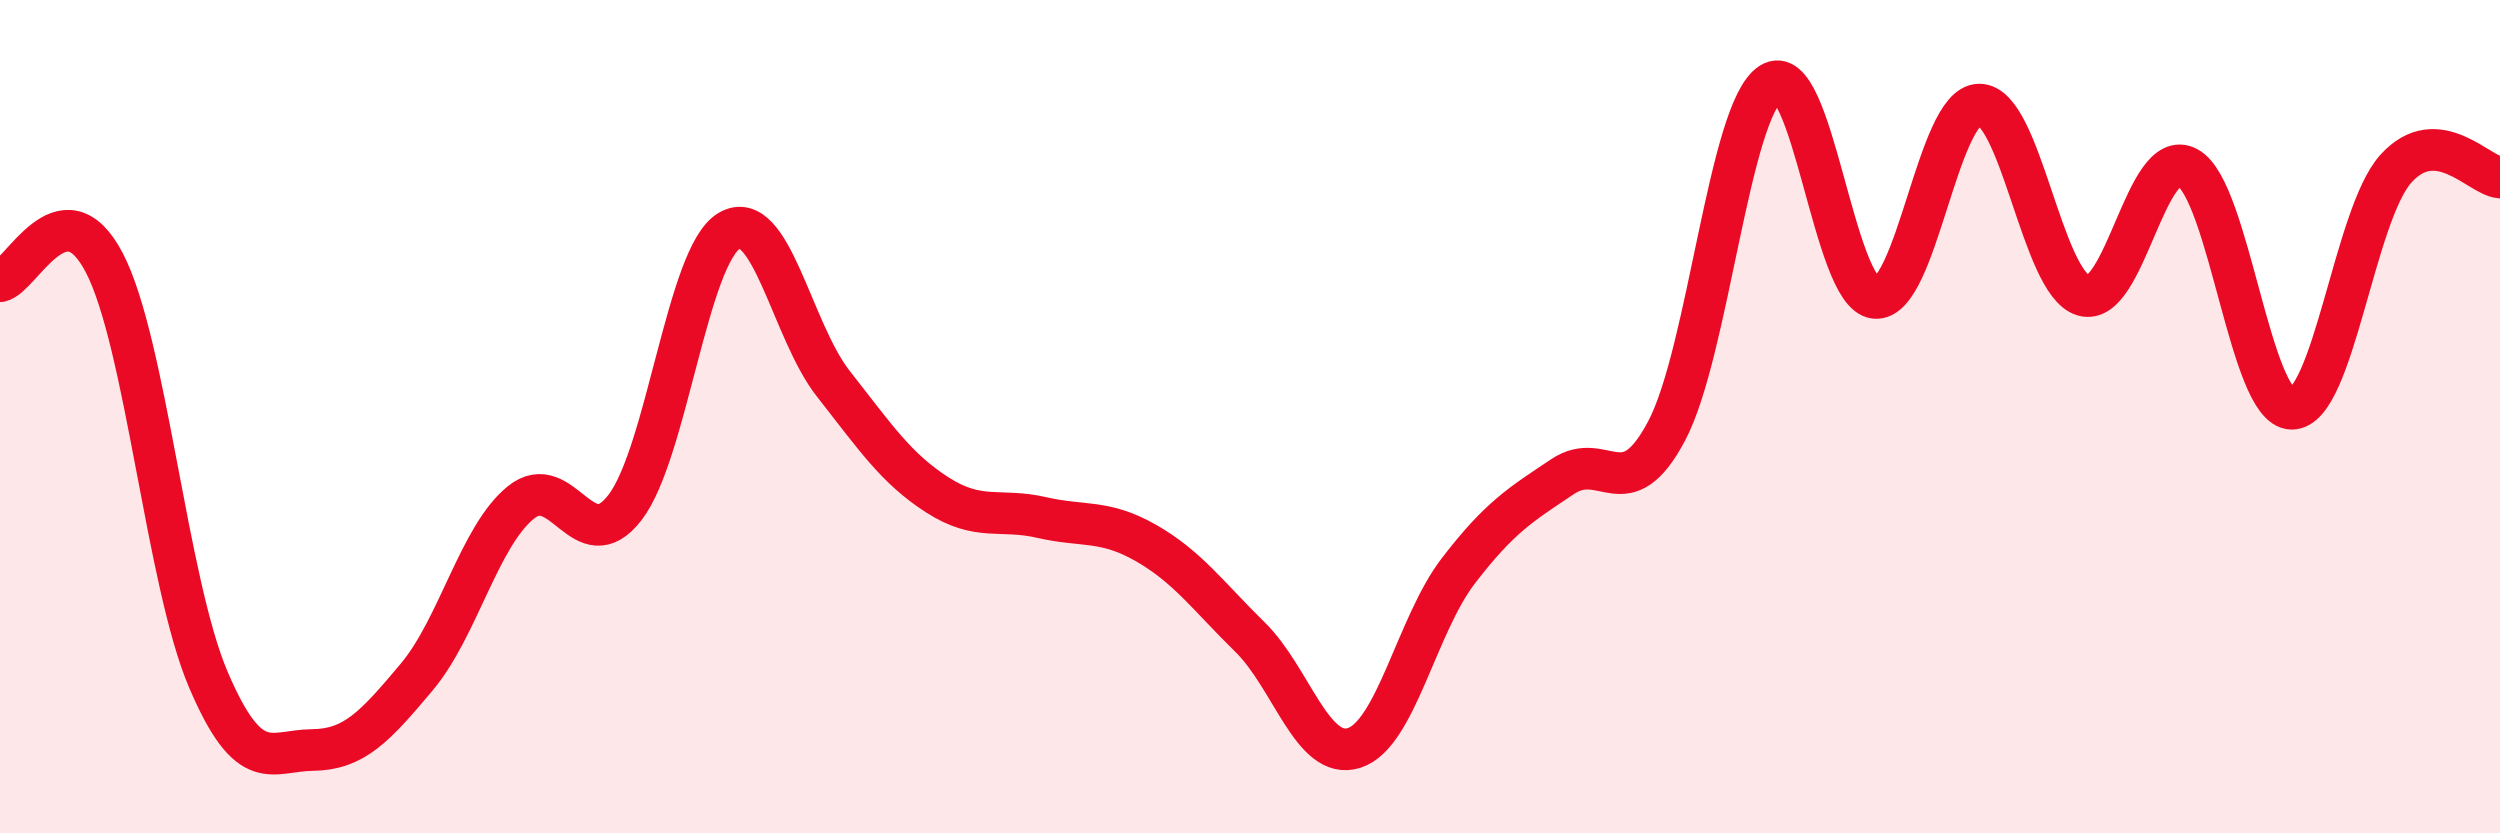 
    <svg width="60" height="20" viewBox="0 0 60 20" xmlns="http://www.w3.org/2000/svg">
      <path
        d="M 0,6.75 C 0.5,6.66 1.5,4.39 2.5,6.3 C 3.5,8.21 4,13.97 5,16.31 C 6,18.65 6.5,18.01 7.5,18 C 8.5,17.99 9,17.44 10,16.25 C 11,15.06 11.5,12.87 12.5,12.06 C 13.5,11.25 14,13.48 15,12.18 C 16,10.88 16.5,6.13 17.5,5.54 C 18.5,4.95 19,7.94 20,9.21 C 21,10.48 21.5,11.24 22.5,11.88 C 23.5,12.52 24,12.19 25,12.42 C 26,12.65 26.5,12.46 27.5,13.03 C 28.5,13.6 29,14.31 30,15.29 C 31,16.27 31.5,18.27 32.5,17.95 C 33.5,17.63 34,15 35,13.7 C 36,12.4 36.5,12.11 37.5,11.44 C 38.5,10.77 39,12.23 40,10.34 C 41,8.45 41.5,2.64 42.5,2 C 43.5,1.36 44,7.05 45,7.15 C 46,7.25 46.5,2.52 47.5,2.51 C 48.5,2.5 49,6.79 50,7.09 C 51,7.39 51.5,3.48 52.5,4.02 C 53.5,4.56 54,9.8 55,9.81 C 56,9.82 56.5,5.16 57.5,4.05 C 58.5,2.94 59.5,4.22 60,4.26L60 20L0 20Z"
        fill="#EB0A25"
        opacity="0.1"
        stroke-linecap="round"
        stroke-linejoin="round"
      />
      <path
        d="M 0,6.75 C 0.5,6.66 1.5,4.39 2.5,6.3 C 3.5,8.21 4,13.97 5,16.31 C 6,18.65 6.5,18.01 7.5,18 C 8.5,17.99 9,17.44 10,16.25 C 11,15.06 11.5,12.87 12.5,12.06 C 13.5,11.25 14,13.48 15,12.18 C 16,10.88 16.5,6.13 17.5,5.54 C 18.5,4.95 19,7.94 20,9.21 C 21,10.48 21.5,11.24 22.5,11.88 C 23.5,12.52 24,12.19 25,12.42 C 26,12.65 26.5,12.46 27.5,13.03 C 28.5,13.6 29,14.31 30,15.29 C 31,16.27 31.5,18.27 32.5,17.95 C 33.5,17.63 34,15 35,13.7 C 36,12.4 36.5,12.11 37.5,11.44 C 38.5,10.77 39,12.23 40,10.34 C 41,8.45 41.5,2.64 42.5,2 C 43.5,1.36 44,7.05 45,7.15 C 46,7.25 46.5,2.52 47.5,2.51 C 48.5,2.5 49,6.79 50,7.09 C 51,7.39 51.5,3.48 52.5,4.02 C 53.5,4.56 54,9.8 55,9.81 C 56,9.82 56.5,5.16 57.5,4.05 C 58.5,2.94 59.5,4.22 60,4.26"
        stroke="#EB0A25"
        stroke-width="1"
        fill="none"
        stroke-linecap="round"
        stroke-linejoin="round"
      />
    </svg>
  